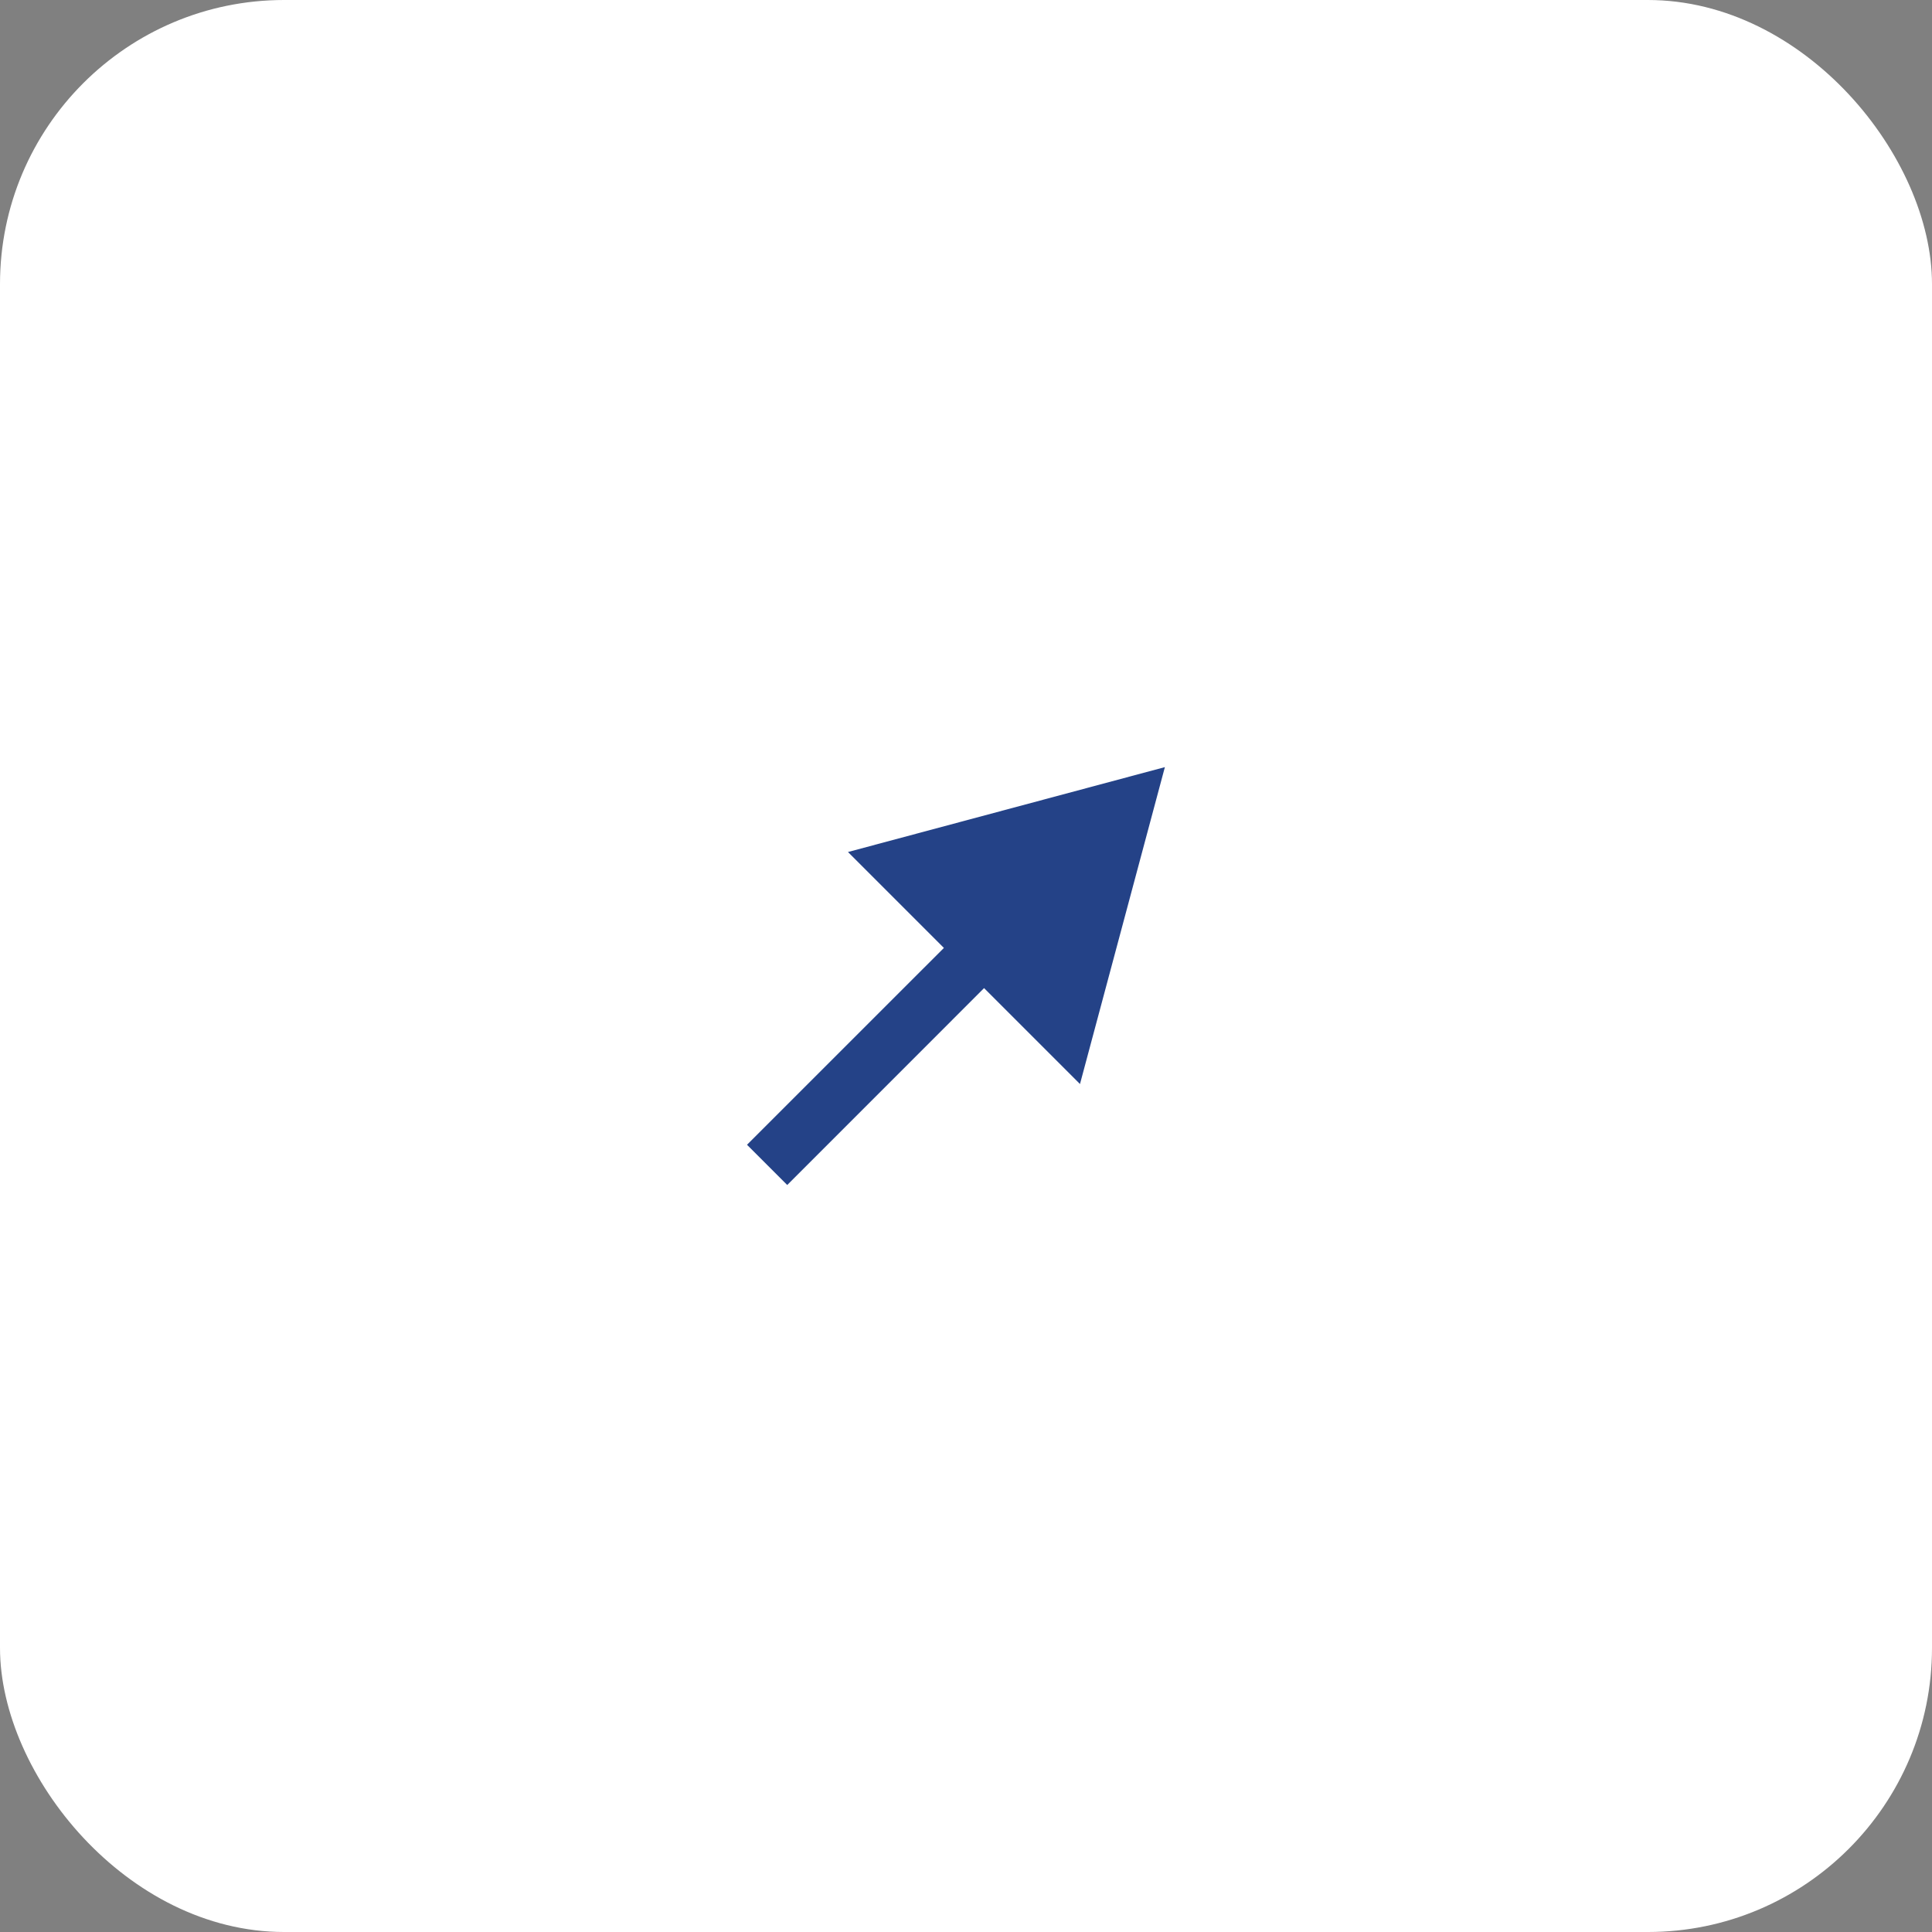 <?xml version="1.0" encoding="UTF-8"?> <svg xmlns="http://www.w3.org/2000/svg" width="34" height="34" viewBox="0 0 34 34" fill="none"><rect x="0" y="0" width="34" height="34" fill="#808080" stroke="none"/><rect width="34" height="34" rx="5" fill="white"></rect><path d="M20.5 13.5L14.923 14.994L19.006 19.077L20.5 13.5ZM13.5 20.5L13.854 20.854L17.672 17.035L17.318 16.682L16.965 16.328L13.146 20.146L13.5 20.5Z" fill="#244287"></path></svg> 